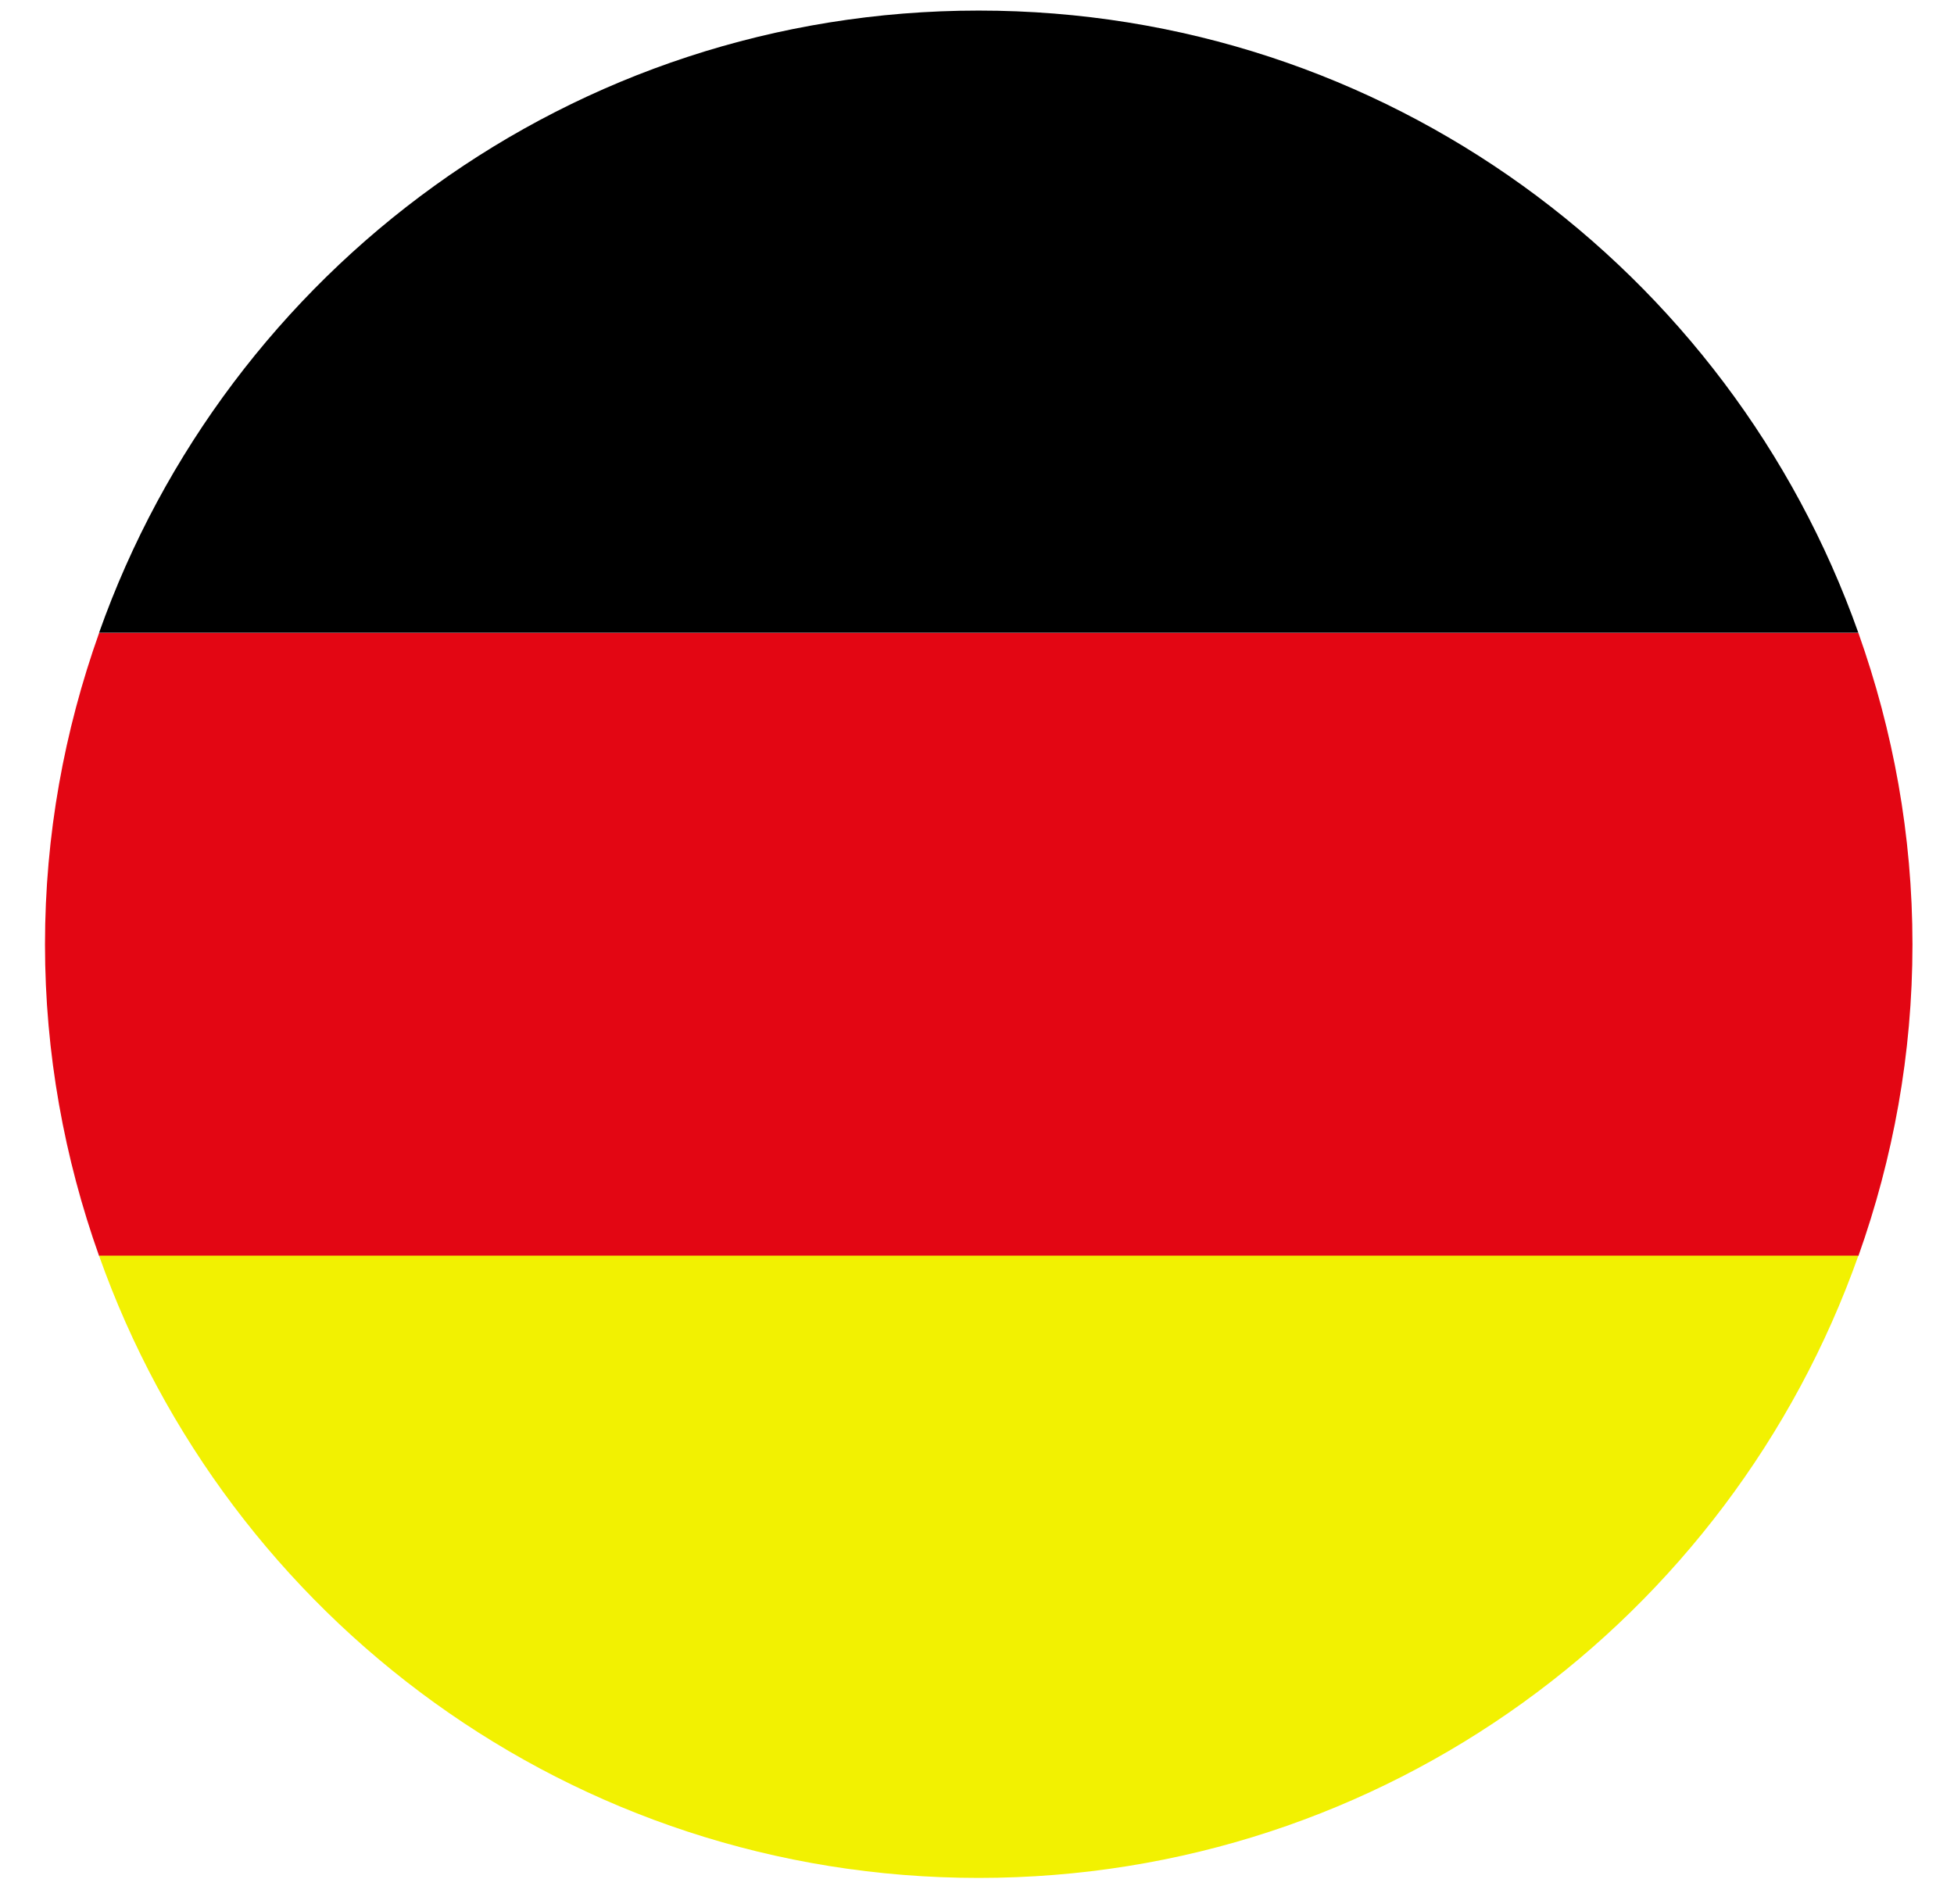 <svg width="39" height="38" viewBox="0 0 39 38" fill="none" xmlns="http://www.w3.org/2000/svg">
<path d="M1.977 12.63H37.091C34.53 5.398 27.652 0.211 19.534 0.211C11.415 0.211 4.538 5.398 1.977 12.63Z" fill="black"/>
<path d="M0.898 18.85C0.898 21.025 1.285 23.119 1.978 25.068H37.092C37.784 23.119 38.171 21.041 38.171 18.85C38.171 16.66 37.784 14.582 37.092 12.633H1.978C1.285 14.582 0.898 16.66 0.898 18.85Z" fill="#E30613"/>
<path d="M37.091 25.062H1.977C4.538 32.295 11.415 37.481 19.534 37.481C27.652 37.481 34.53 32.295 37.091 25.062Z" fill="#F2F101"/>
</svg>
